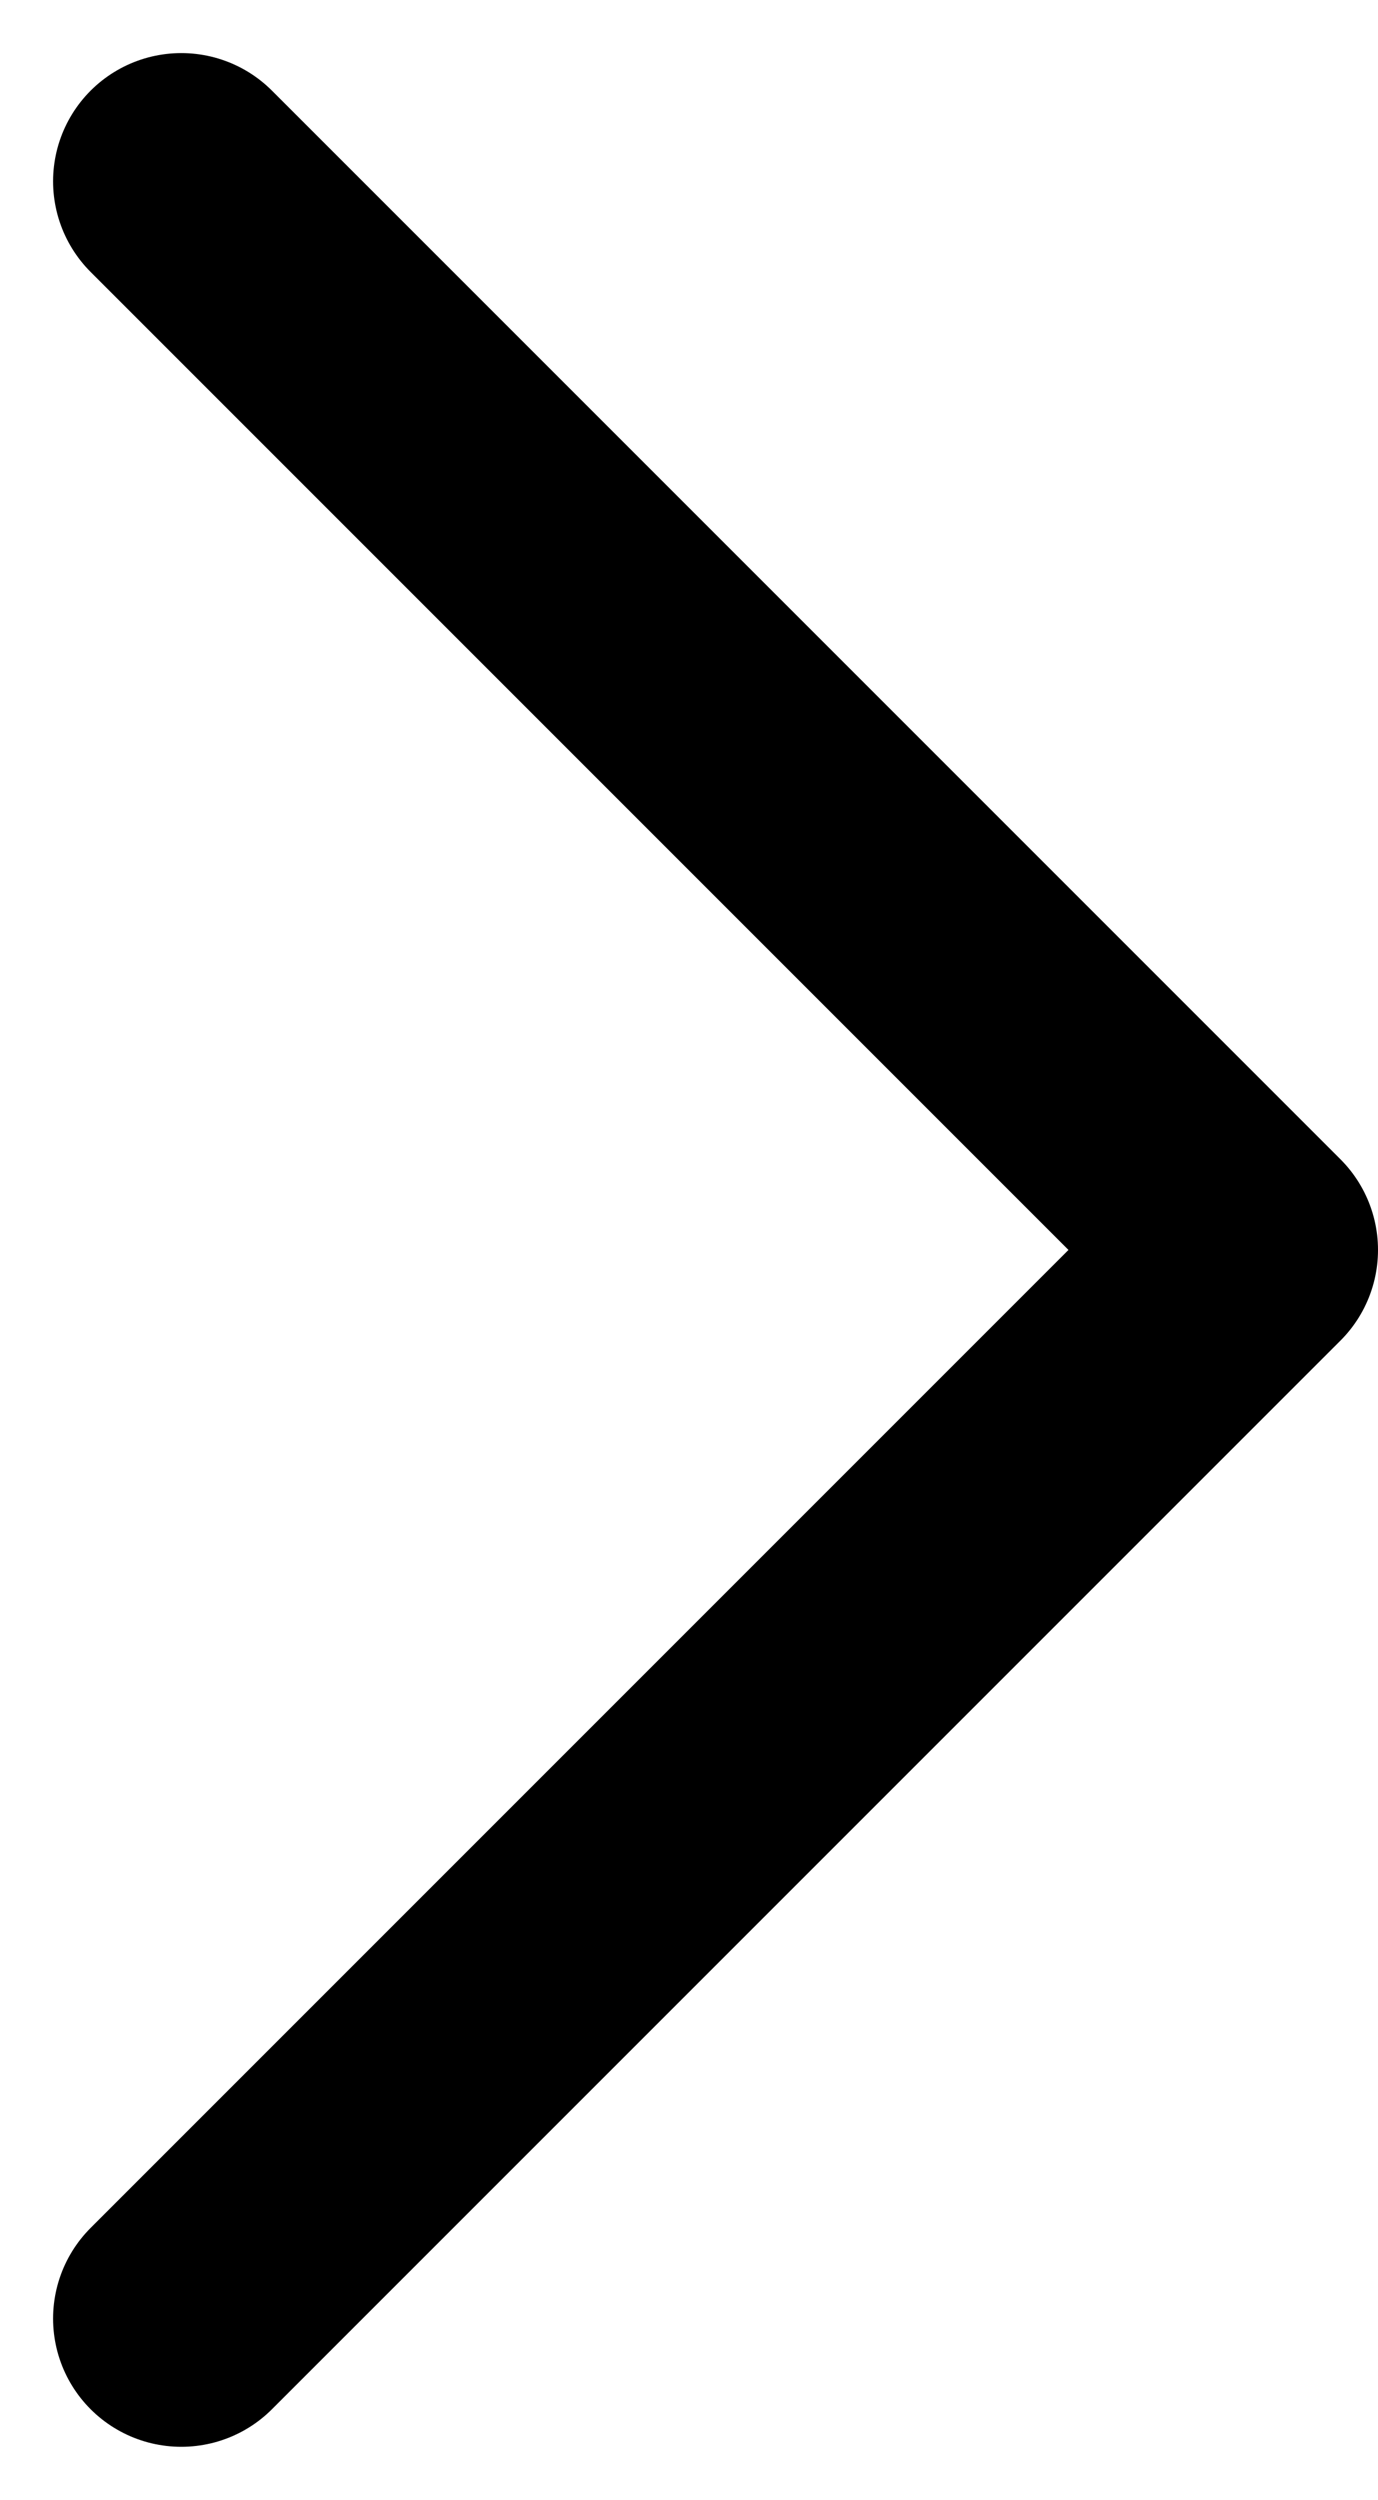 <svg xmlns="http://www.w3.org/2000/svg" width="5.374" height="9.748" viewBox="0 0 5.374 9.748">
  <g id="Icon" transform="translate(0.707 0.707)">
    <path id="_9ce594dc-daa4-434a-9b1c-199b91f8e136" data-name="9ce594dc-daa4-434a-9b1c-199b91f8e136" d="M0,0,4.167,4.167,8.334,0" transform="translate(0 8.334) rotate(-90)" fill="none" stroke="#000" stroke-linecap="round" stroke-linejoin="round" stroke-width="1"/>
  </g>
</svg>
